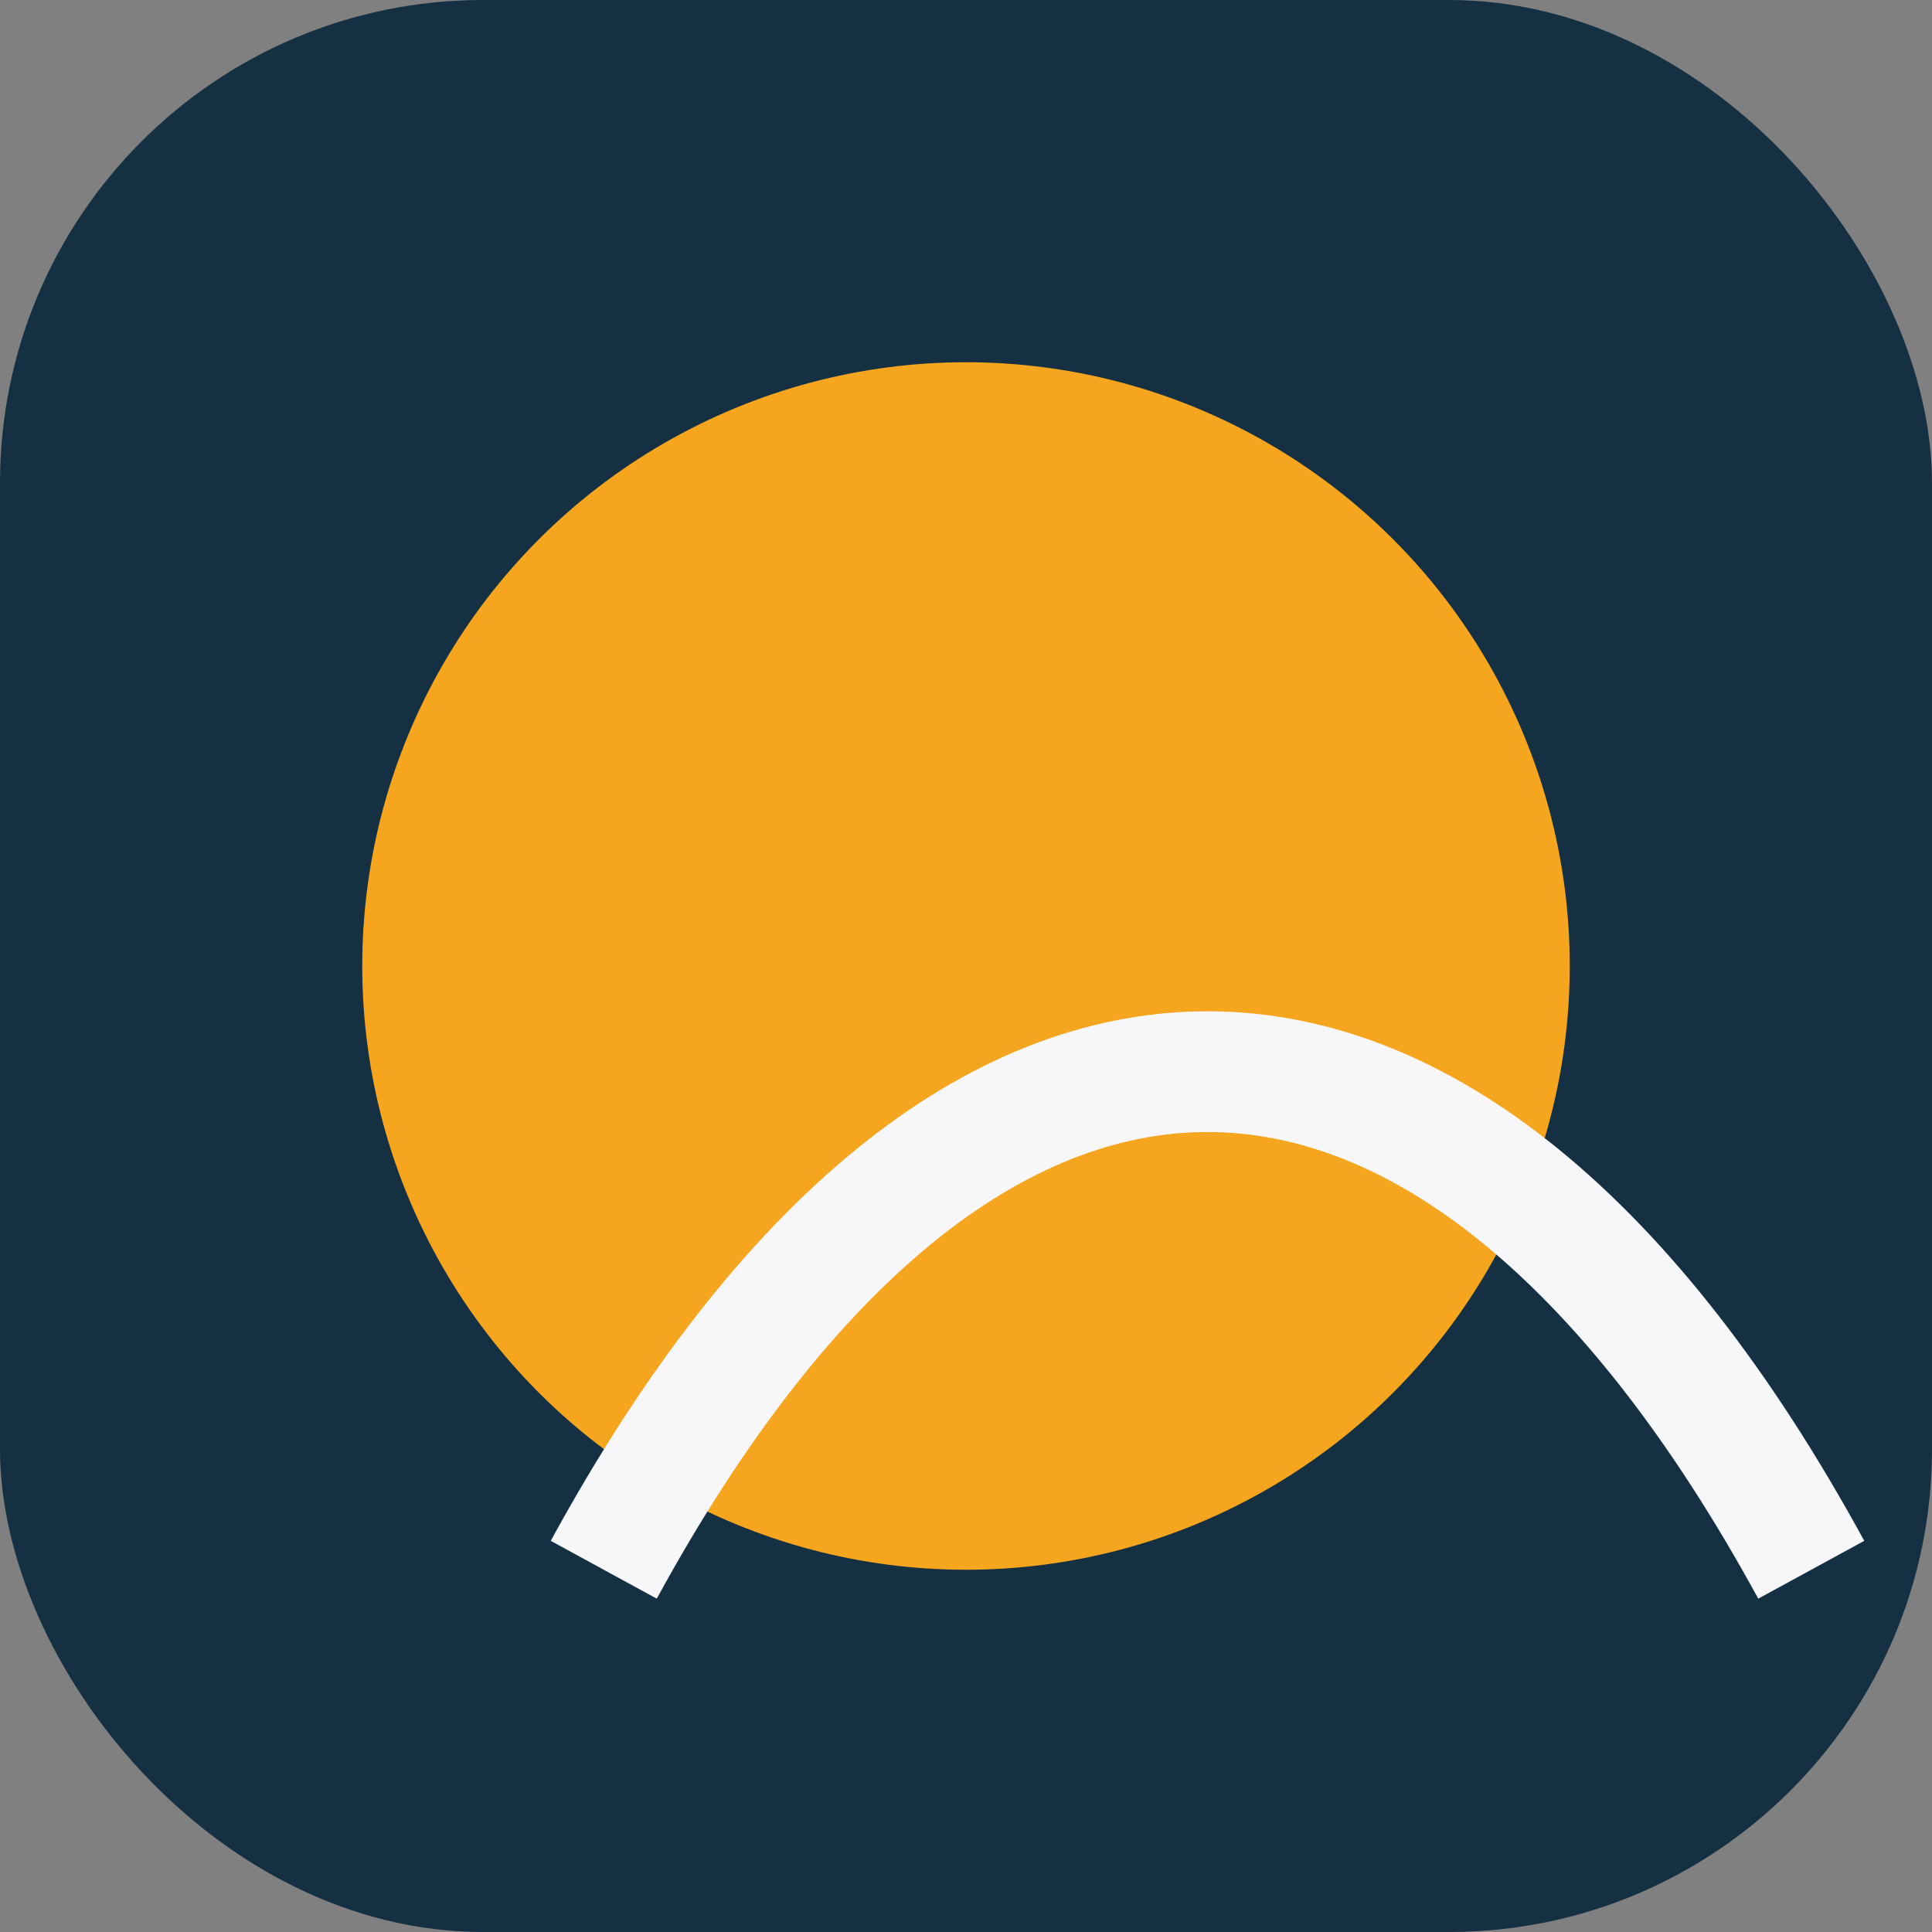 <?xml version="1.0" encoding="UTF-8"?>
<svg xmlns="http://www.w3.org/2000/svg" width="32" height="32" viewBox="0 0 32 32"><rect x="0" y="0" width="32" height="32" fill="#808080" stroke="none"/><rect width="32" height="32" rx="8" fill="#153042"/><circle cx="16" cy="16" r="10" fill="#F6A51E"/><path d="M10 26c6-11 14-11 20 0" stroke="#F7F7F9" stroke-width="2" fill="none"/></svg>